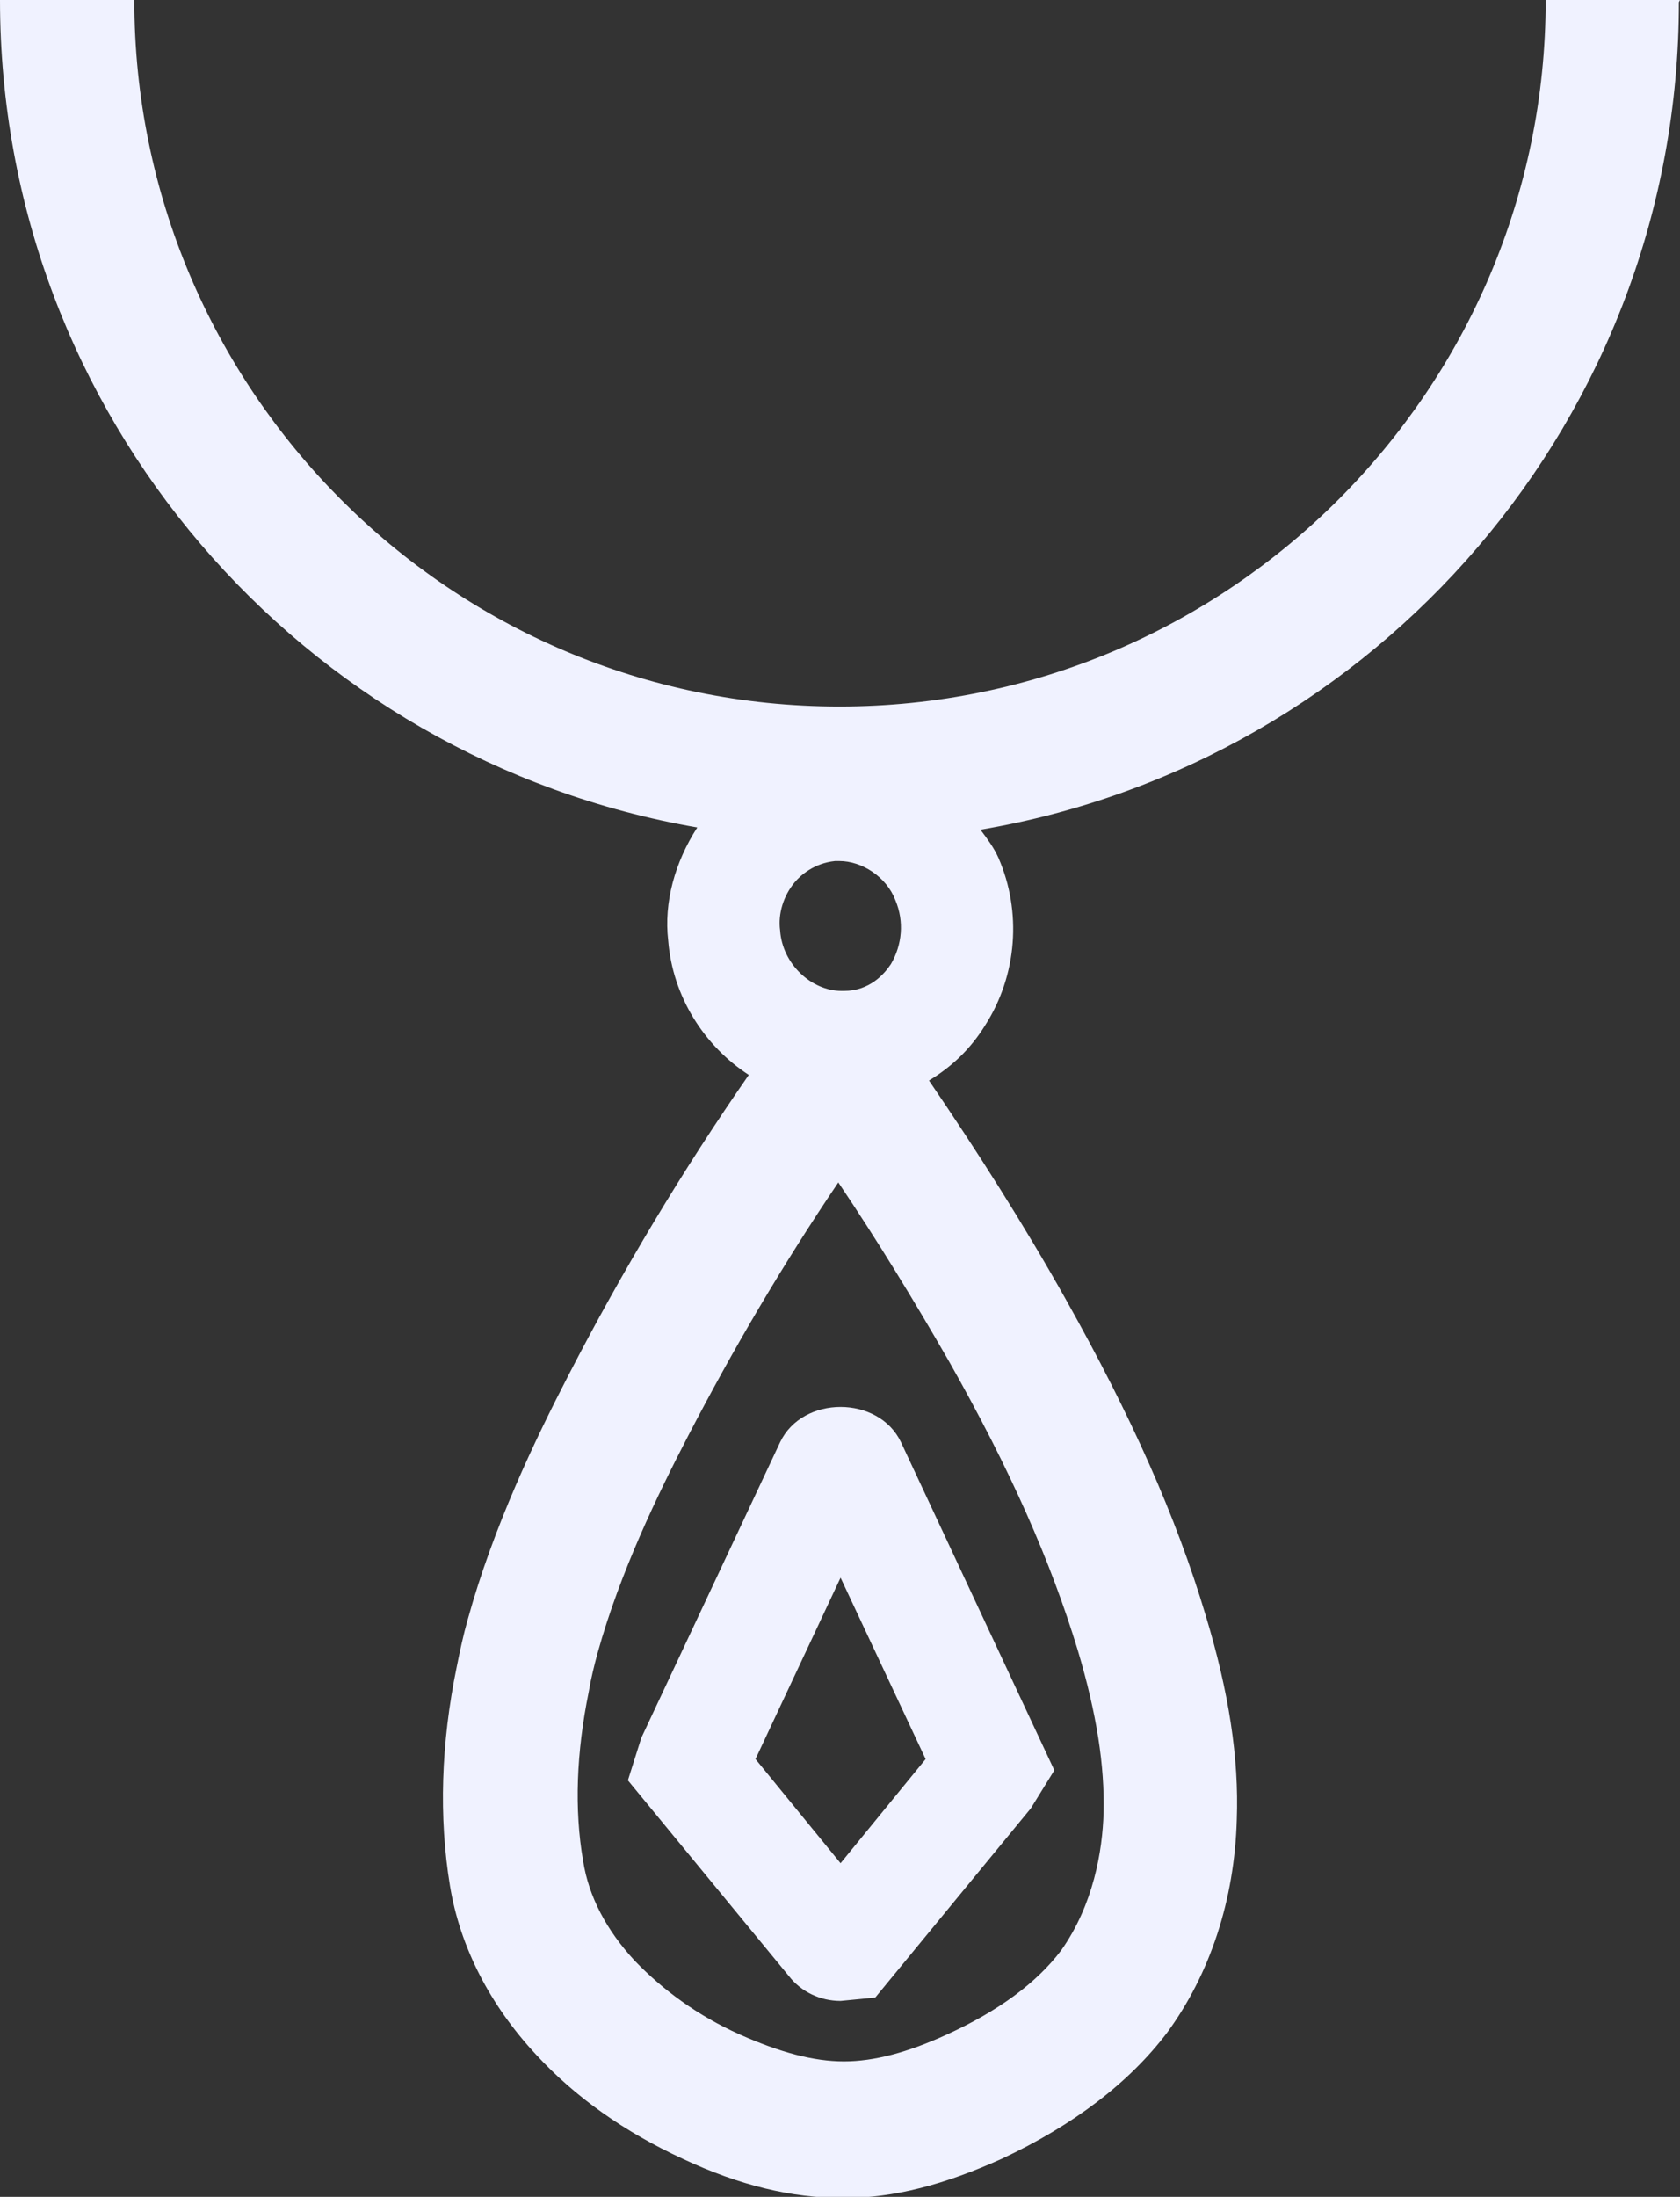 <?xml version="1.0" encoding="UTF-8"?><svg id="Layer_2" xmlns="http://www.w3.org/2000/svg" viewBox="0 0 15.01 19.62"><rect x="0" y="0" width="15.01" height="19.62" fill="#333333" stroke="none"/><defs><style>.cls-1{fill:#f0f2ff;}</style></defs><g id="Layer_2-2"><path class="cls-1" d="M7.51,17.87c-.18,0-.35-.08-.46-.22l-1.44-1.75.12-.38,1.24-2.64c.2-.42.88-.42,1.08,0l1.37,2.93-.21.34-1.39,1.69-.31.03ZM6.75,15.71l.76.93.76-.93-.76-1.62-.76,1.62Z"/><path class="cls-1" d="M15.01,0h-1.2c0,3.48-2.83,6.31-6.31,6.31S1.2,3.48,1.2,0H0c0,3.71,2.7,6.78,6.23,7.39-.2.31-.3.67-.26,1.01.04.5.32.94.72,1.2-.59.85-1.13,1.75-1.61,2.68-.3.58-.67,1.35-.9,2.18-.04.14-.07.28-.1.43-.14.68-.16,1.34-.06,1.95.09.55.36,1.07.77,1.51.35.38.79.69,1.31.93.51.24.98.35,1.43.35h.01c.45,0,.9-.12,1.41-.35.64-.3,1.14-.68,1.48-1.13.38-.52.6-1.18.62-1.9.02-.55-.07-1.14-.28-1.83-.26-.87-.66-1.77-1.25-2.82-.37-.66-.79-1.32-1.22-1.95.2-.12.37-.28.5-.49.29-.45.33-1.02.12-1.5-.04-.09-.1-.17-.16-.25,3.54-.6,6.24-3.68,6.24-7.39ZM7.96,8.61c-.06.09-.19.24-.42.24h-.02c-.27,0-.53-.24-.55-.54-.02-.15.03-.31.13-.43.05-.06.17-.17.36-.19.01,0,.03,0,.04,0,.2,0,.42.14.5.35.08.19.06.4-.04.57ZM9.63,14.74c.17.57.24,1.03.23,1.45-.01.34-.09.82-.38,1.23-.22.29-.56.54-1.02.75-.35.16-.65.24-.92.24h0c-.27,0-.57-.08-.93-.24-.38-.17-.69-.4-.94-.66-.25-.27-.41-.57-.46-.89-.08-.46-.06-.97.05-1.51.02-.12.05-.24.08-.35.2-.72.54-1.42.81-1.94.4-.77.84-1.52,1.34-2.26.35.52.68,1.06.99,1.6.55.97.91,1.79,1.15,2.58Z"/></g></svg>